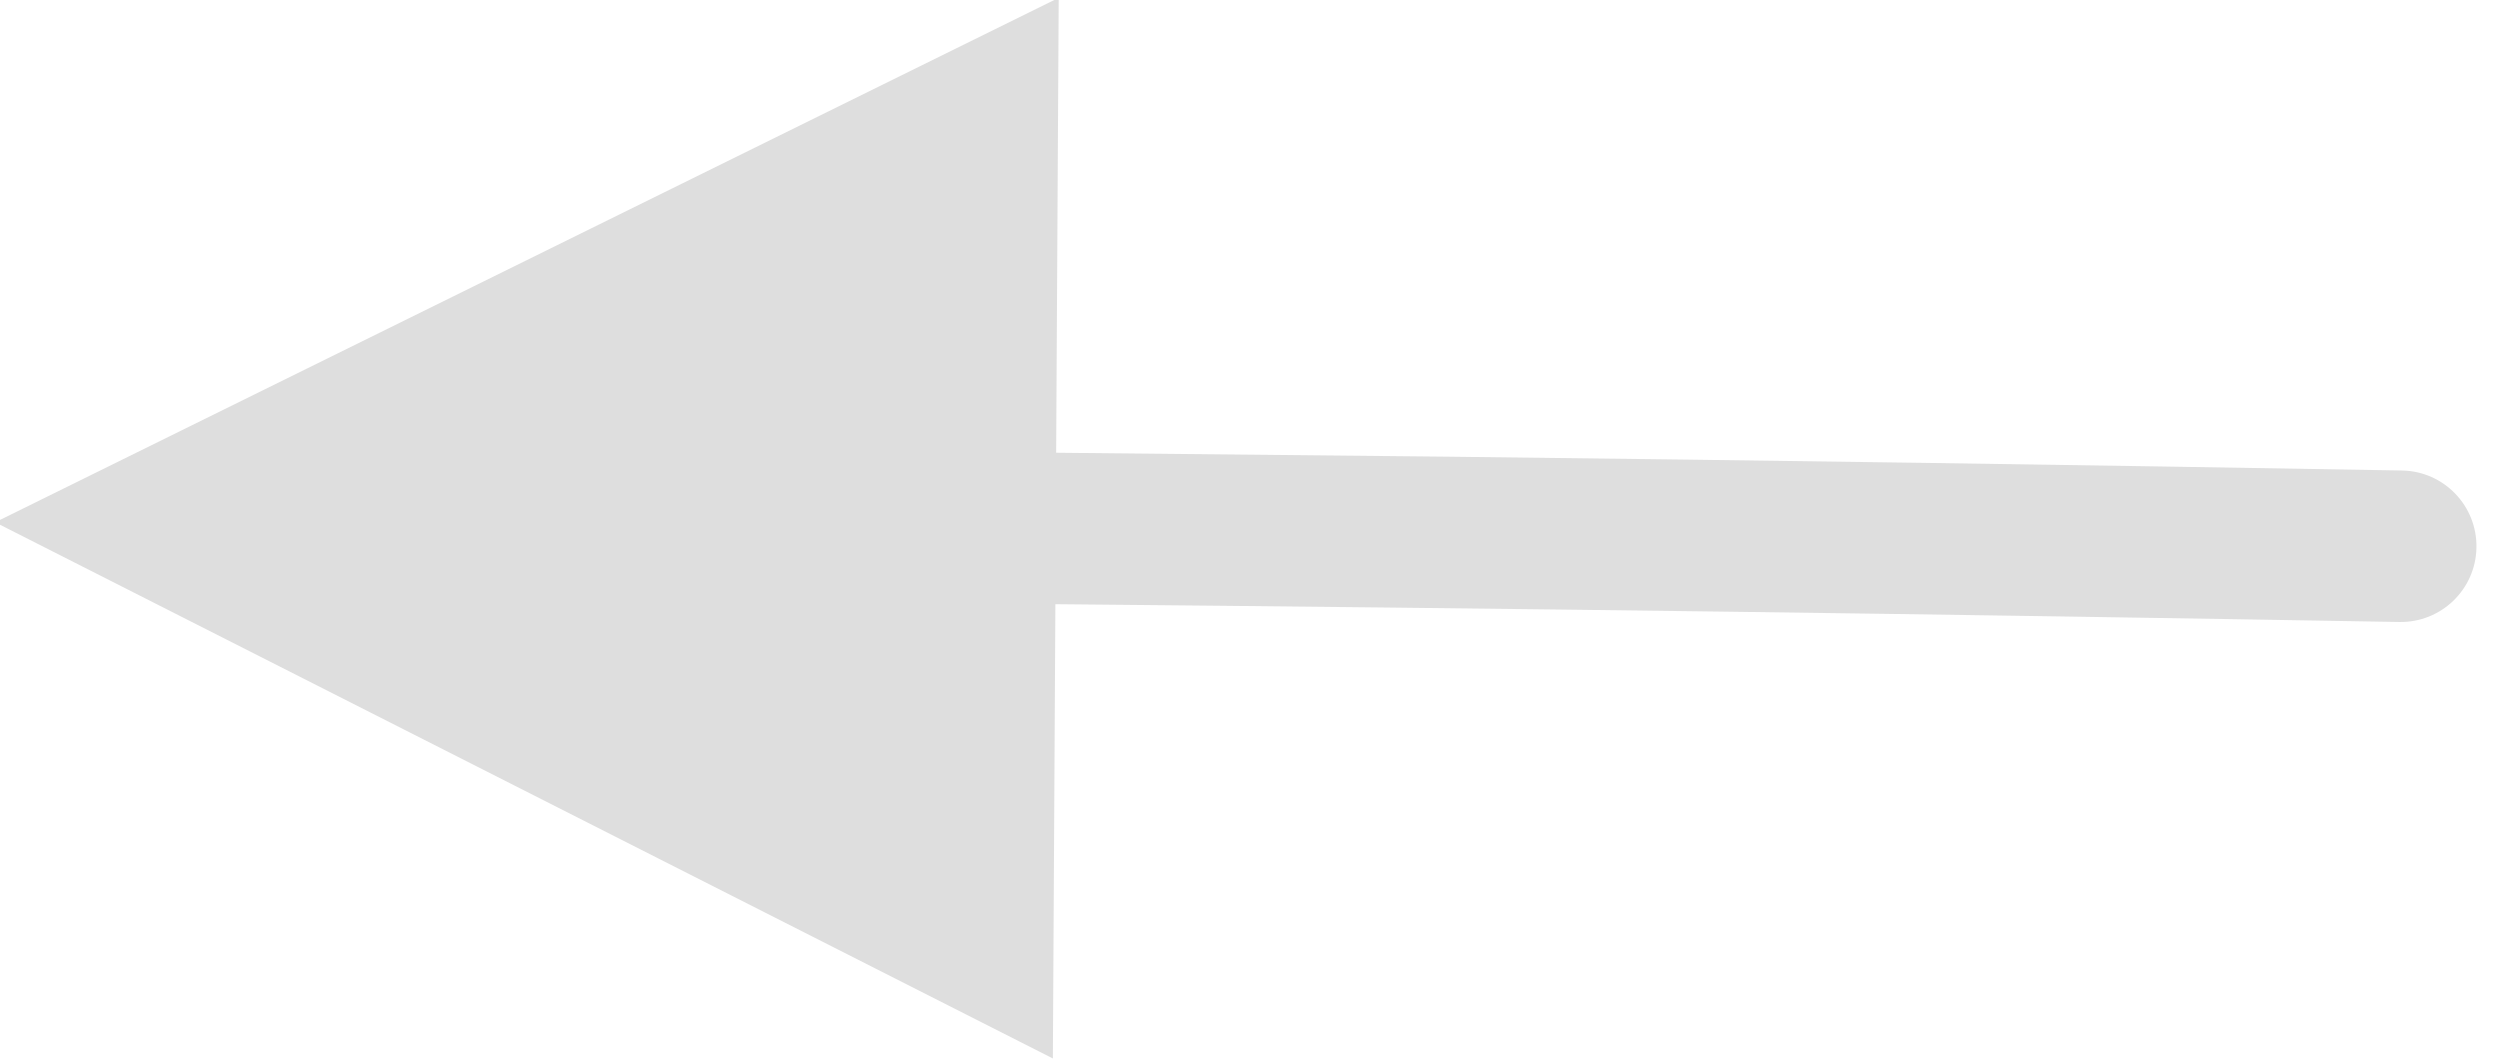 <?xml version="1.0" encoding="UTF-8"?>
<svg width="33px" height="14px" viewBox="0 0 33 14" version="1.1" xmlns="http://www.w3.org/2000/svg" xmlns:xlink="http://www.w3.org/1999/xlink">
    <title>Arrow-Straight-Left</title>
    <g id="Page-1" stroke="none" stroke-width="1" fill="none" fill-rule="evenodd">
        <g id="Blueprint-Guidance-Tour-1" transform="translate(-131, -60)" fill="#DEDEDE" fill-rule="nonzero">
            <g id="Arrow-Straight-Left" transform="translate(129.94, 50.606)">
                <path d="M7.208,3.435 L21.423,9.988 L16.735,13.741 L19.958,17.804 C22.559,21.093 25.151,24.39 27.733,27.695 C28.073,28.13 27.996,28.759 27.56,29.099 C27.125,29.439 26.497,29.361 26.157,28.926 C22.516,24.266 18.855,19.621 15.175,14.991 L10.494,18.739 L7.208,3.435 Z" transform="translate(17.576, 16.373) rotate(-51) translate(-17.576, -16.373) "></path>
            </g>
        </g>
    </g>
</svg>